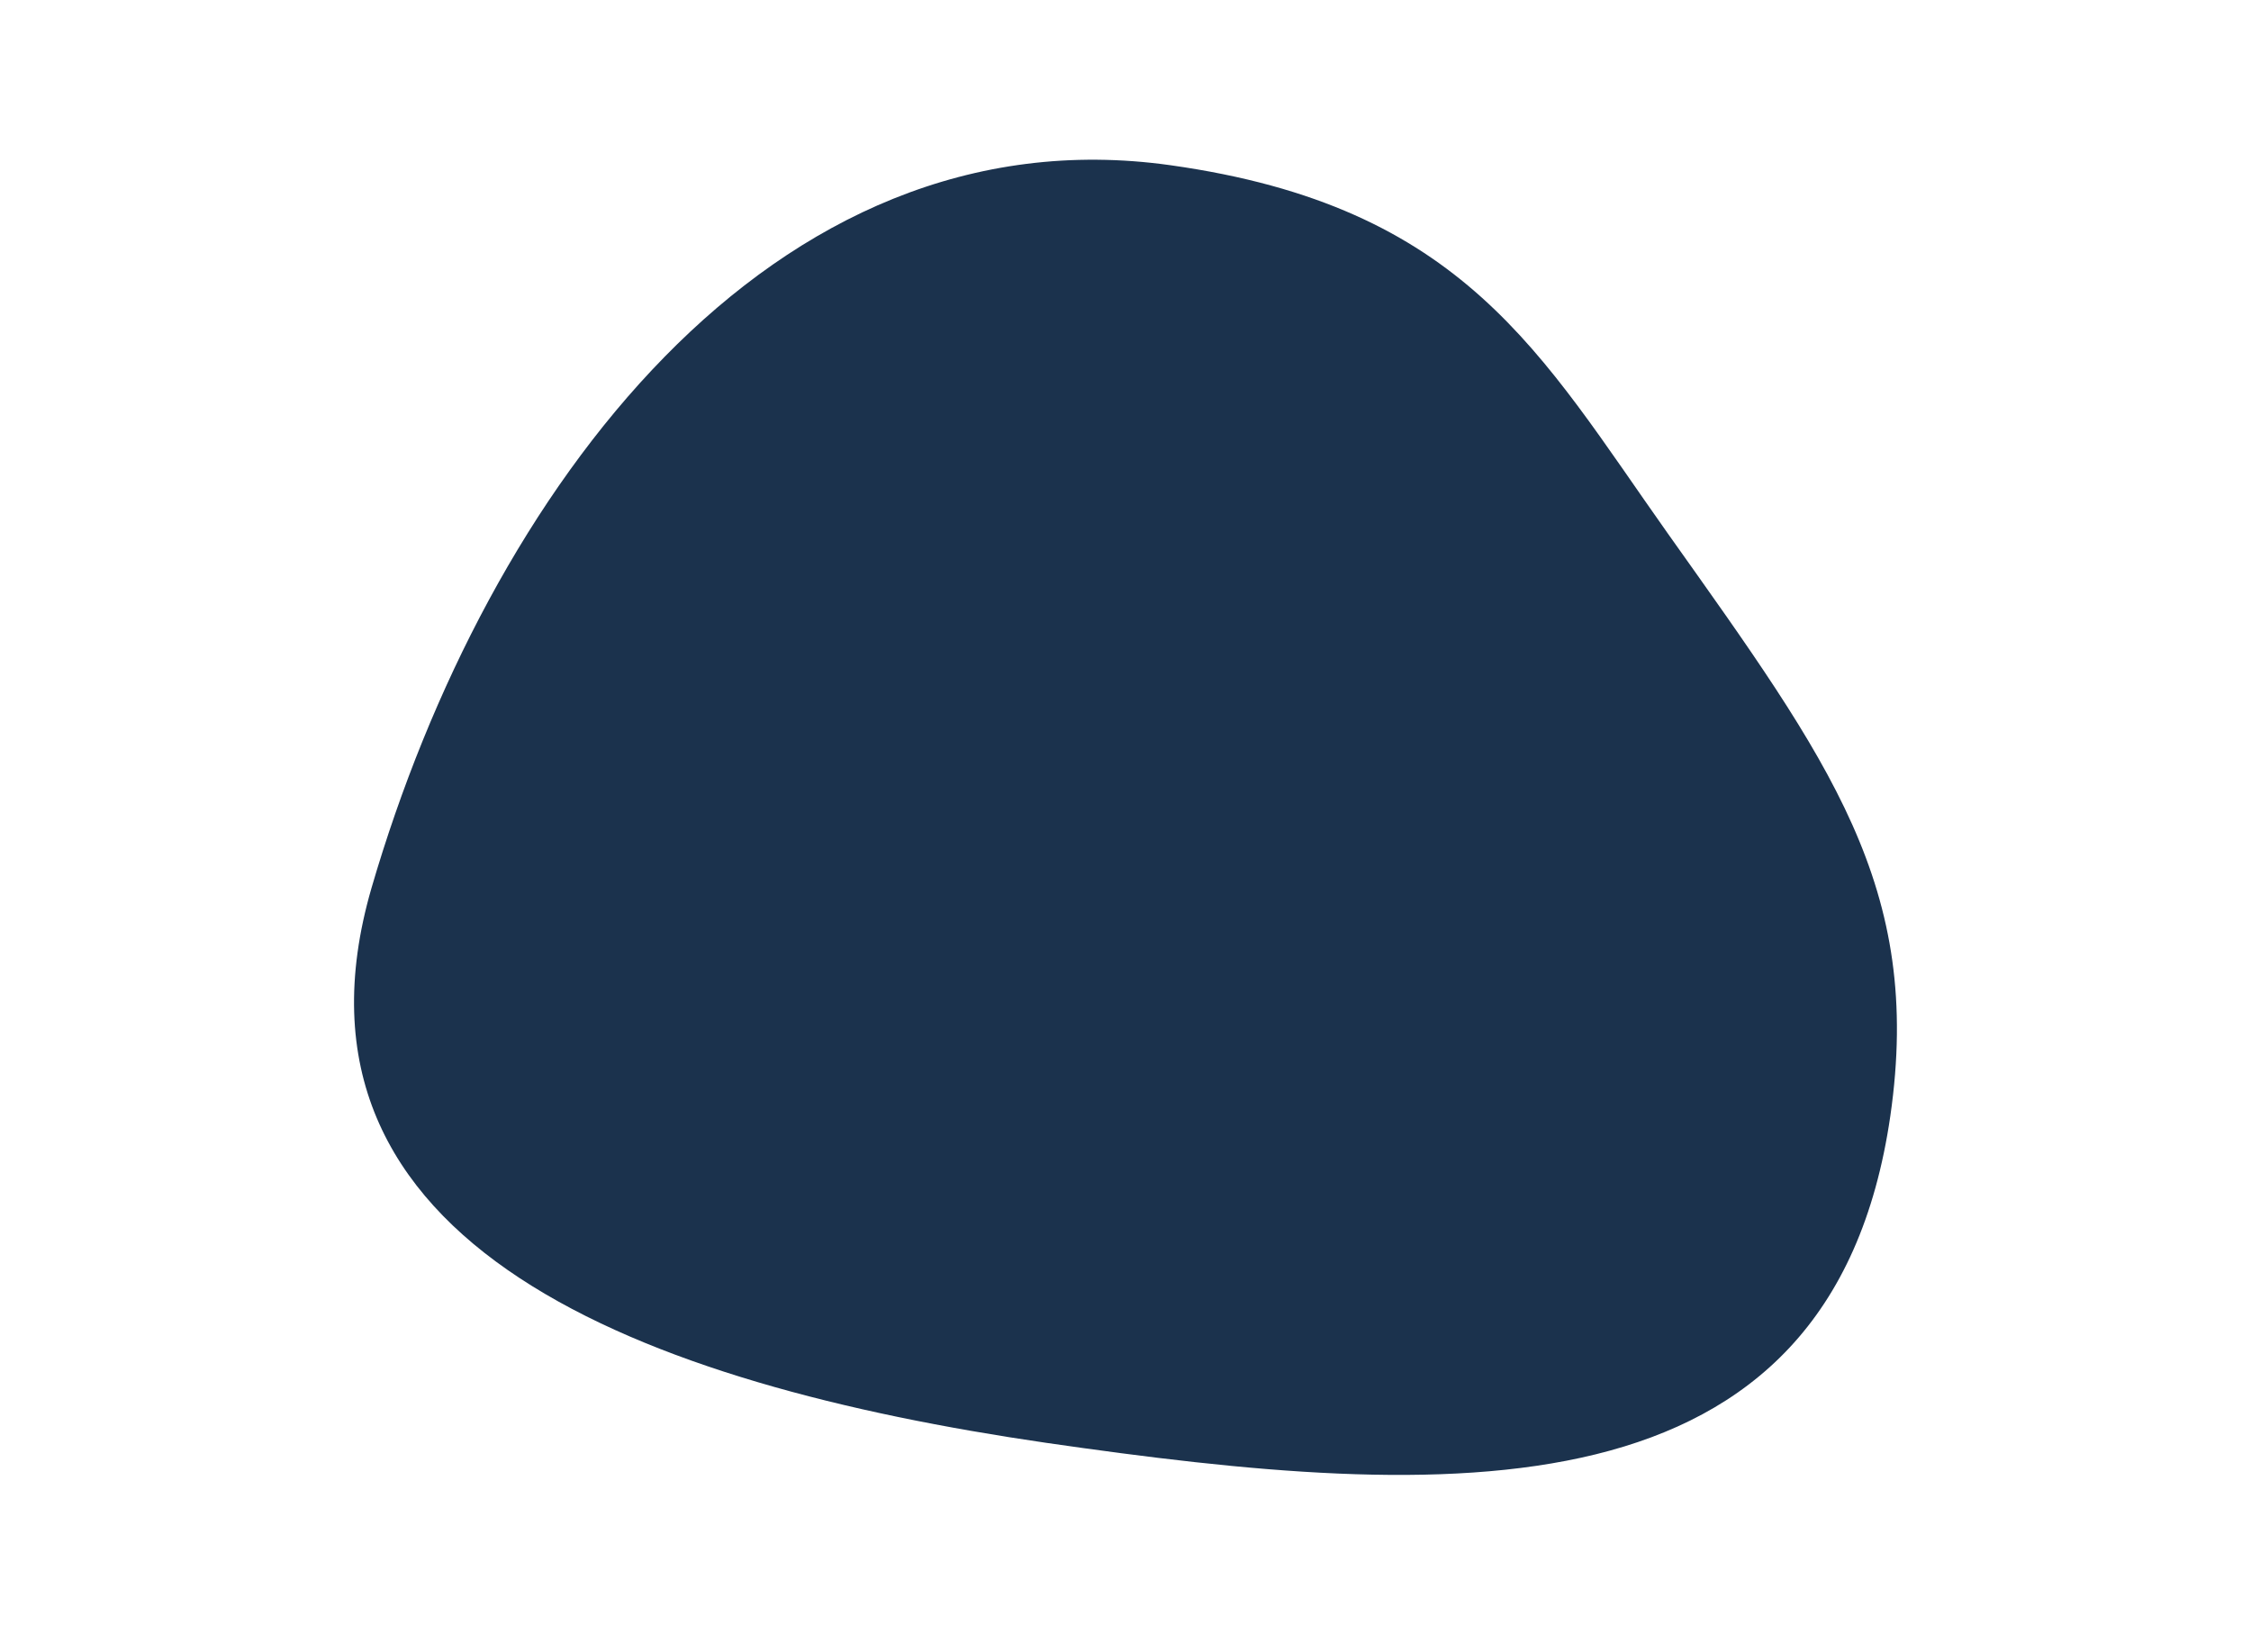 <?xml version="1.0" encoding="utf-8"?>
<!-- Generator: Adobe Illustrator 24.2.1, SVG Export Plug-In . SVG Version: 6.00 Build 0)  -->
<svg version="1.1" id="Layer_1" xmlns="http://www.w3.org/2000/svg" xmlns:xlink="http://www.w3.org/1999/xlink" x="0px" y="0px"
	 viewBox="0 0 850 624" style="enable-background:new 0 0 850 624;" xml:space="preserve">
<style type="text/css">
	.st0{fill:#1B324D;}
</style>
<path class="st0" d="M442,62.4C291.2,41.2,184,185.5,140.3,335.3C100.9,471,244.1,522.9,395,544.9
	c150.9,21.8,296.4,30.9,318.8-123.4c12.5-86.5-22.9-133.9-84-220C581.7,133.6,553,78,442,62.4"/>
</svg>
